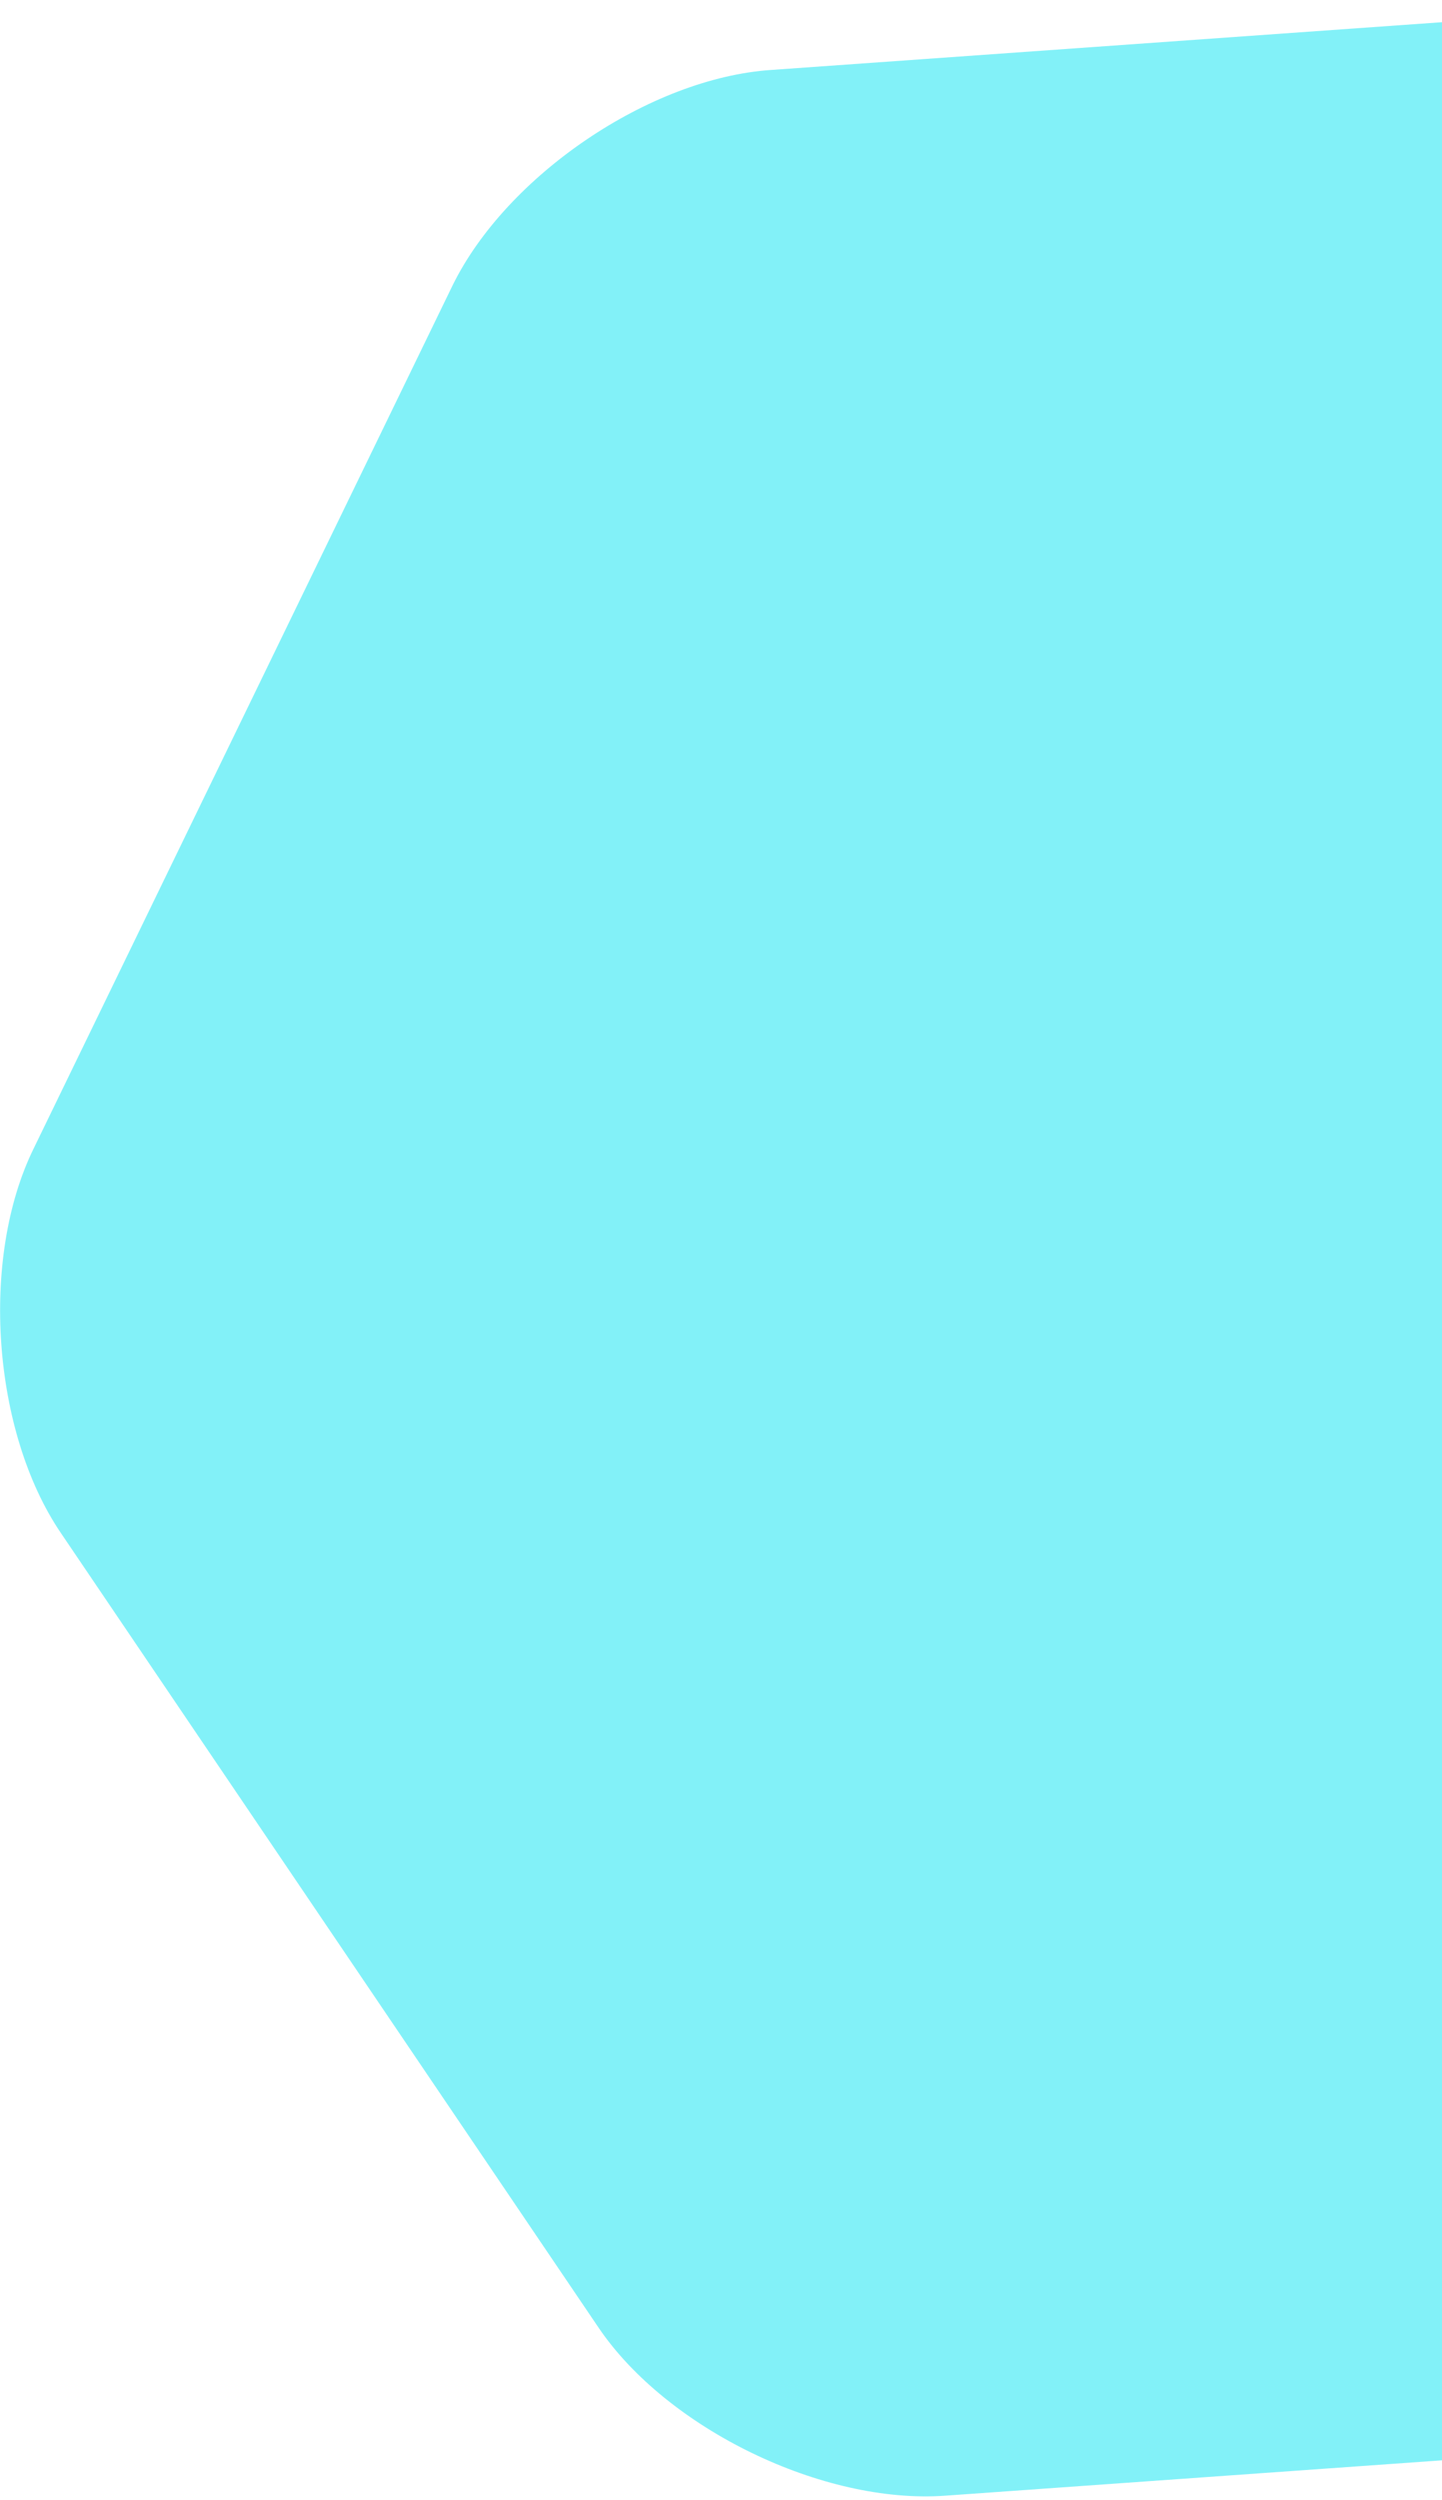 <svg width="251" height="435" viewBox="0 0 251 435" fill="none" xmlns="http://www.w3.org/2000/svg">
<path d="M454.845 167.871C466.753 185.45 468.951 215.612 459.548 234.753L386.633 384.934C377.231 404.075 352.266 421.028 331.121 422.427L164.577 434.279C143.267 435.841 116.105 422.632 104.197 405.053L10.569 266.724C-1.338 249.146 -3.537 218.983 5.866 199.843L78.781 49.661C88.184 30.521 113.148 13.567 134.293 12.168L300.837 0.316C322.147 -1.246 349.31 11.963 361.217 29.542L454.845 167.871Z" fill="#42E9F4" fill-opacity="0.66"/>
</svg>

